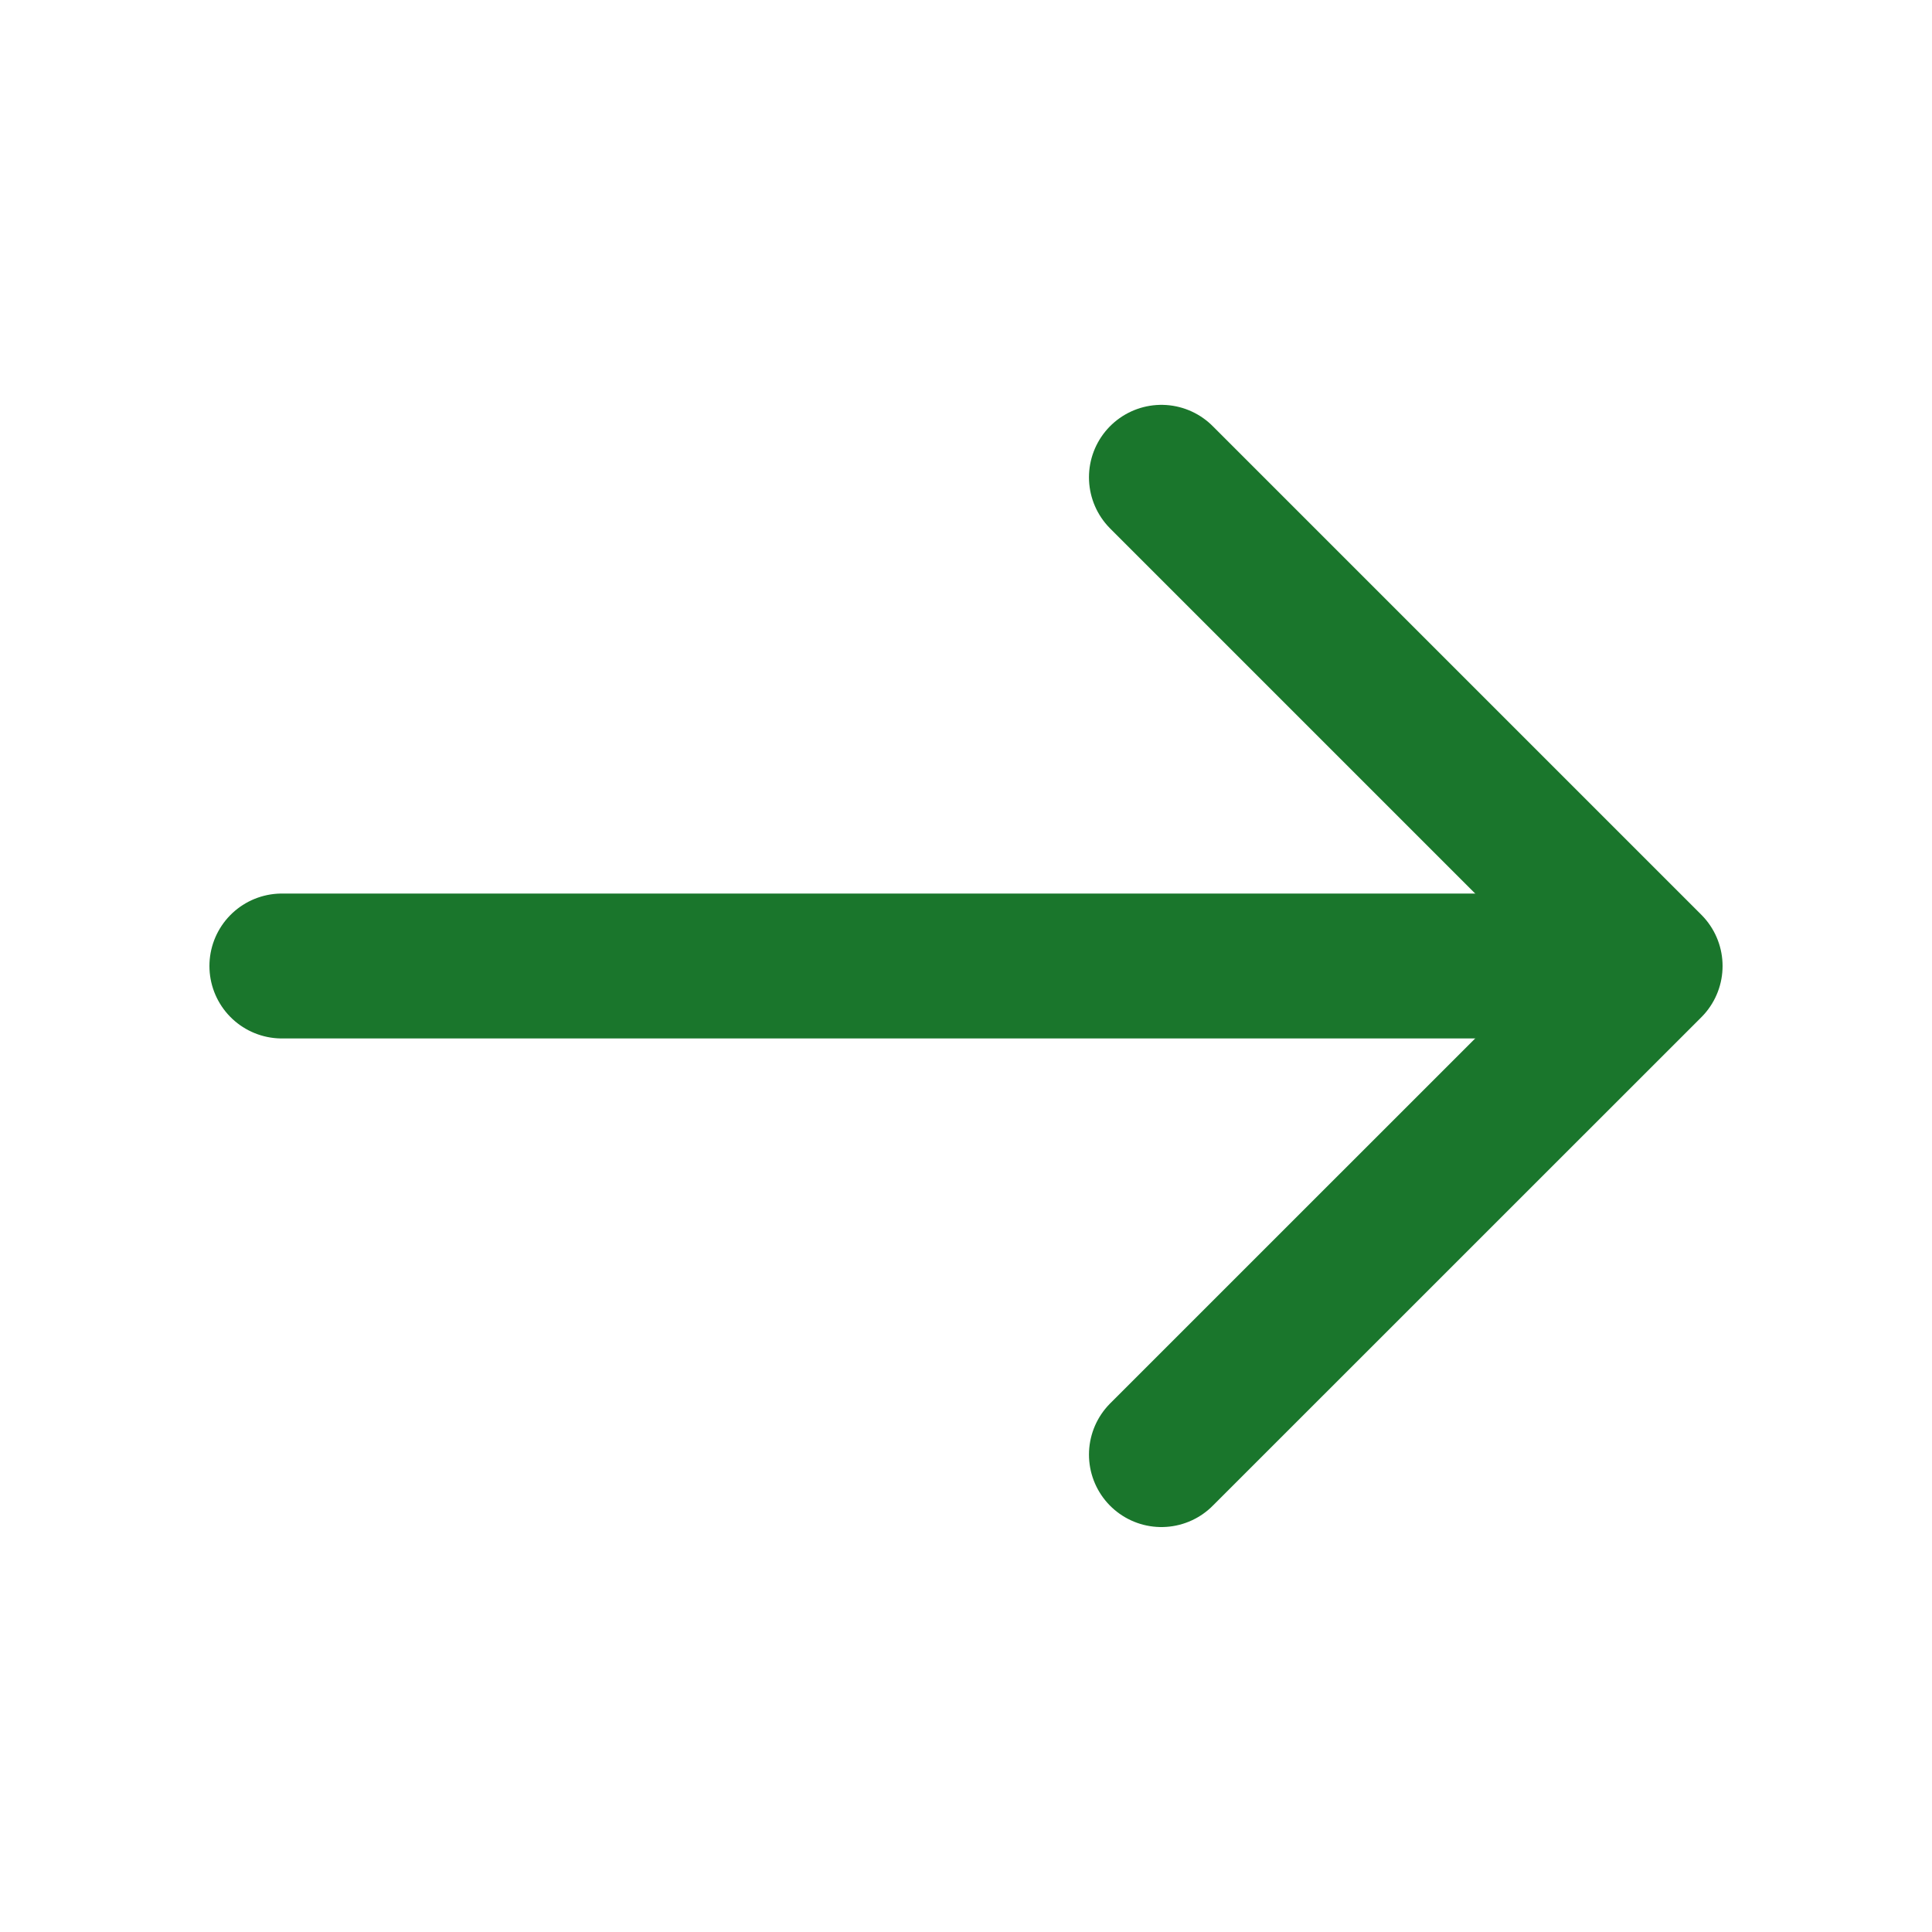 <svg width="20" height="20" viewBox="0 0 20 20" fill="none" xmlns="http://www.w3.org/2000/svg">
<path d="M12.023 4.941L17.082 10L12.023 15.058" stroke="#1A762C" stroke-width="1.5" stroke-miterlimit="10" stroke-linecap="round" stroke-linejoin="round"/>
<path d="M2.918 10H16.943" stroke="#1A762C" stroke-width="1.5" stroke-miterlimit="10" stroke-linecap="round" stroke-linejoin="round"/>
</svg>
